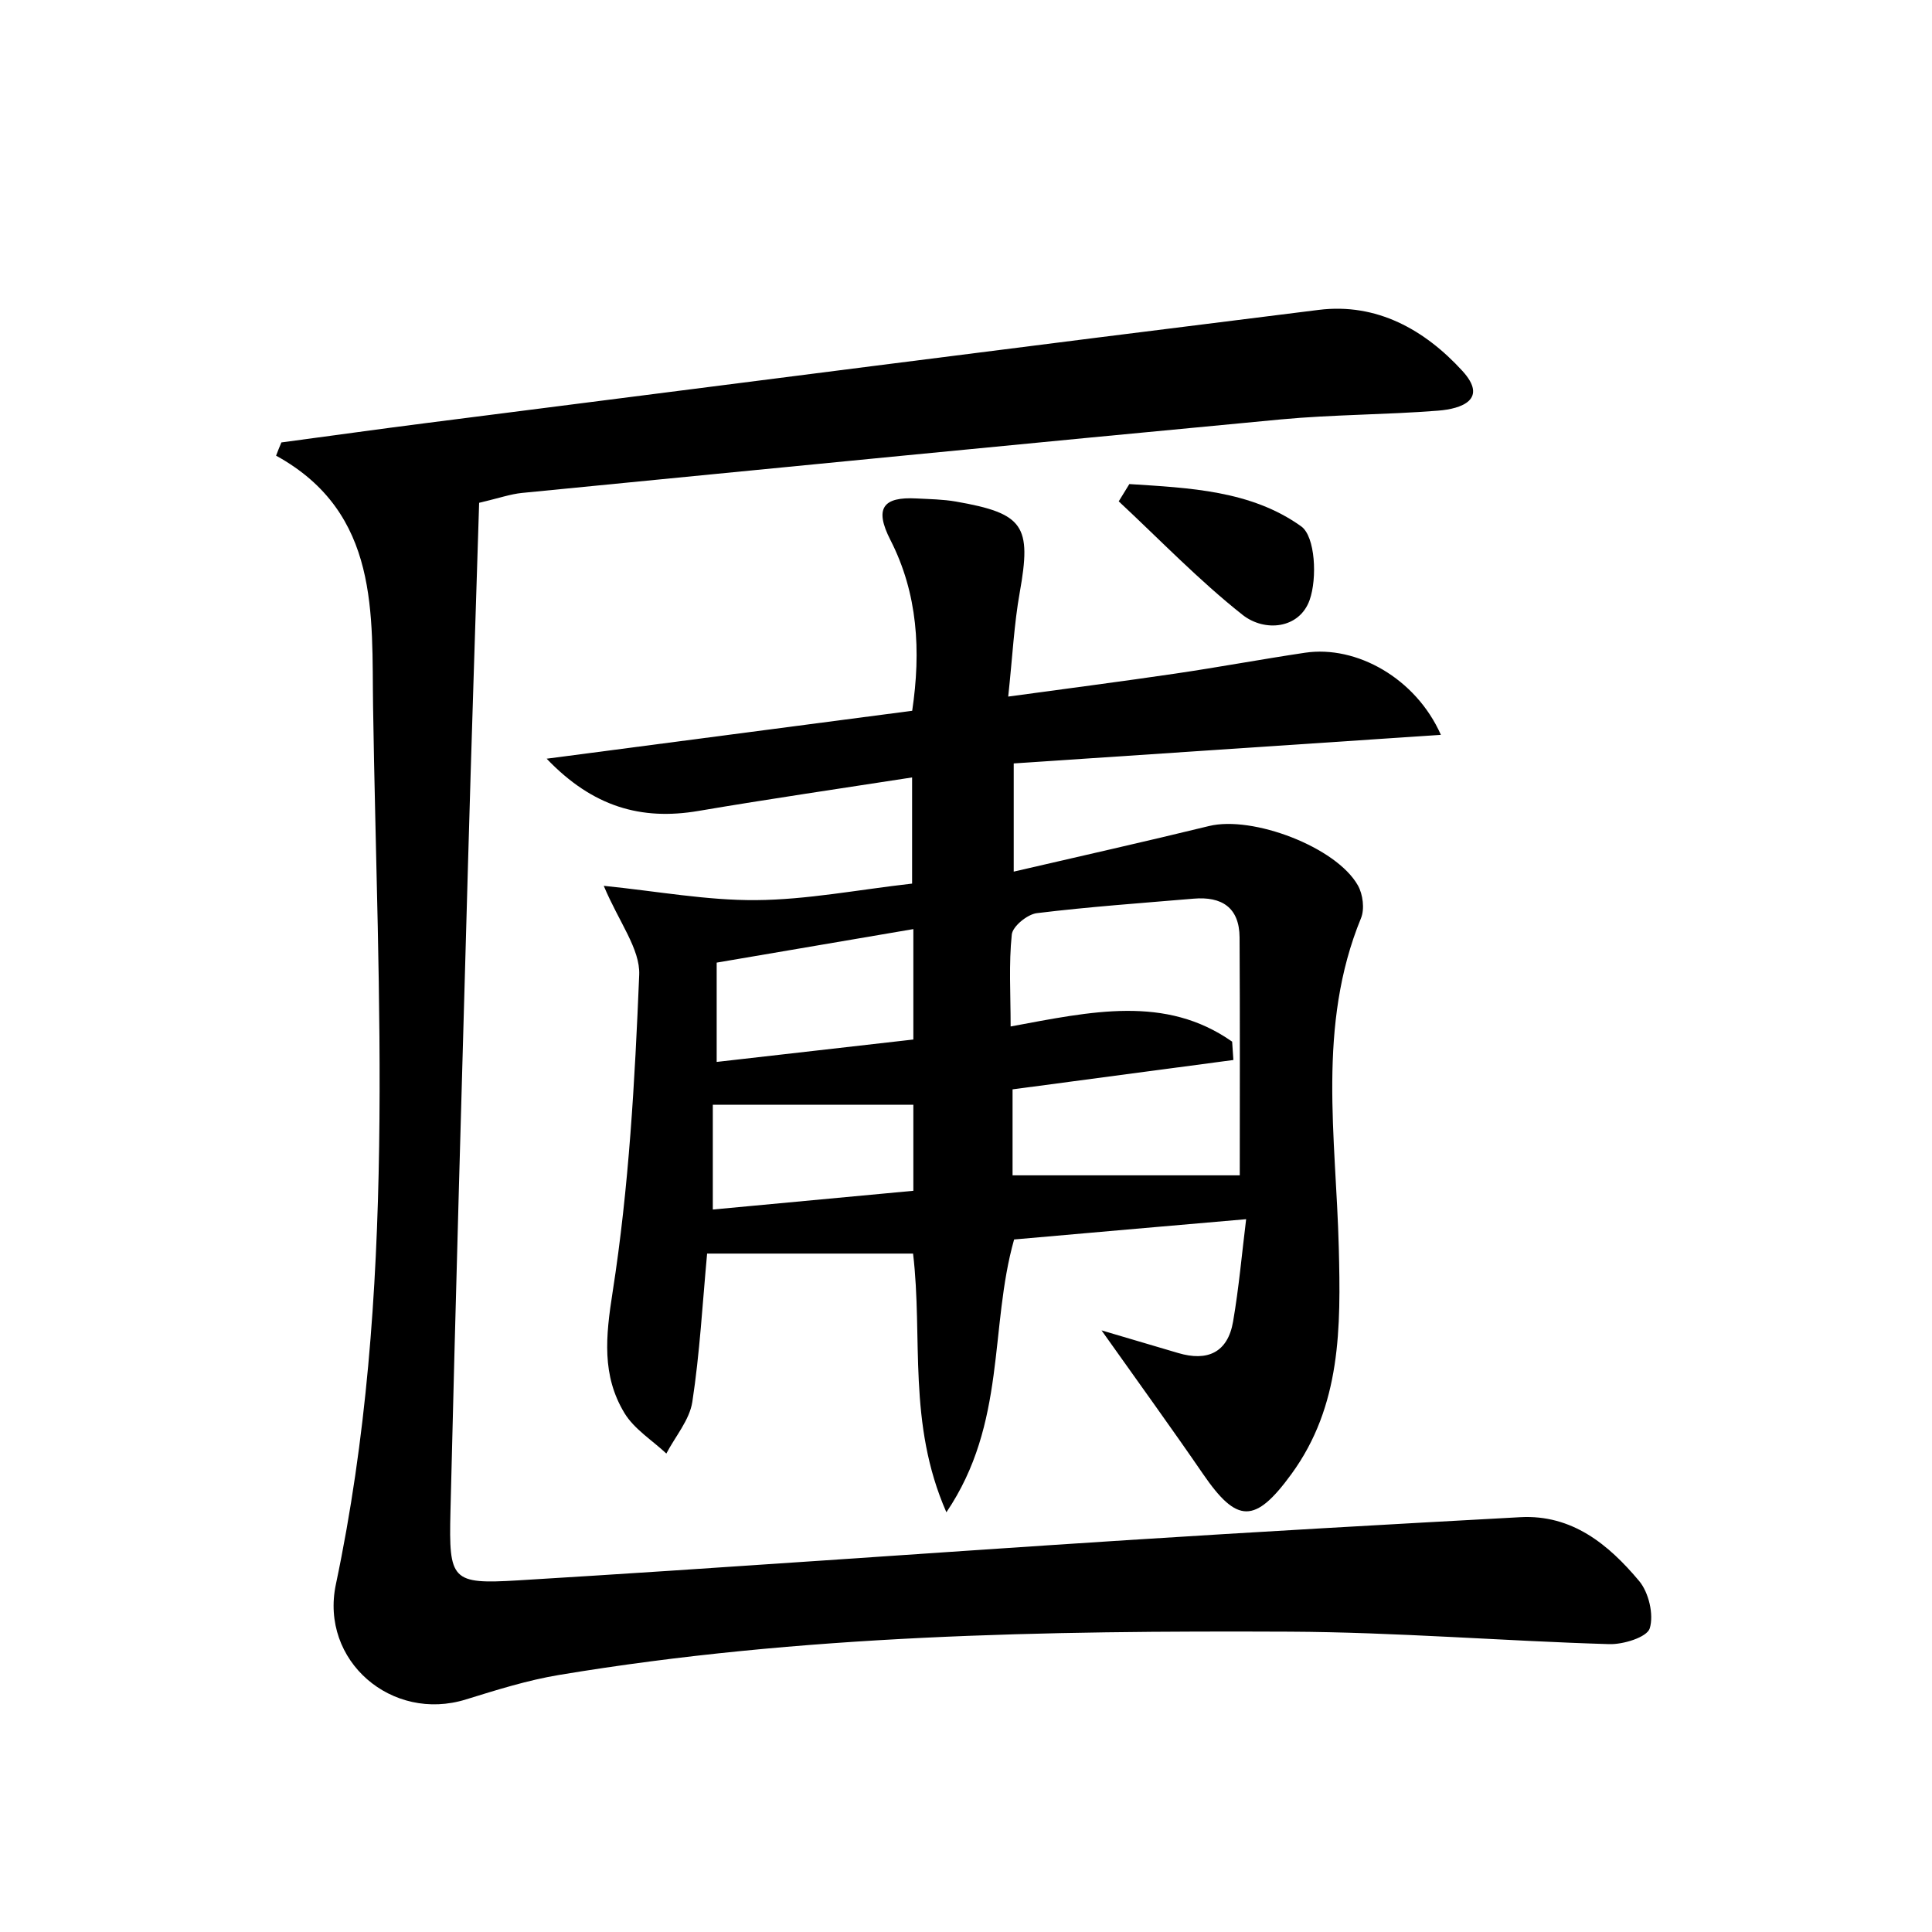 <svg enable-background="new 0 0 200 200" viewBox="0 0 200 200" xmlns="http://www.w3.org/2000/svg"><path d="m104.98 128.31c-2.58 9.11-.76 19.01-7.01 28.24-4.06-9.24-2.41-18.07-3.45-26.78-7.05 0-14.07 0-21.32 0-.48 5.19-.76 10.31-1.53 15.35-.29 1.88-1.76 3.57-2.69 5.35-1.47-1.38-3.32-2.52-4.33-4.18-2.37-3.91-1.95-7.95-1.23-12.55 1.69-10.83 2.3-21.85 2.75-32.82.11-2.68-2.09-5.45-3.67-9.22 5.53.56 10.66 1.52 15.77 1.48 5.26-.04 10.51-1.07 16.15-1.71 0-3.41 0-6.79 0-10.99-7.41 1.15-14.78 2.22-22.13 3.47-5.9 1-10.92-.41-15.7-5.41 13.04-1.71 25.31-3.32 37.84-4.96.92-6.2.58-12.13-2.25-17.67-1.69-3.3-.78-4.5 2.7-4.31 1.36.07 2.74.09 4.07.32 7.06 1.23 7.85 2.5 6.61 9.43-.58 3.24-.74 6.56-1.19 10.76 6.14-.84 11.73-1.56 17.3-2.38 4.49-.66 8.94-1.49 13.43-2.16 5.31-.79 11.46 2.63 14.06 8.5-14.87 1-29.38 1.97-44.22 2.96v11.2c6.85-1.59 13.55-3.09 20.22-4.72 4.5-1.1 13.16 2.16 15.41 6.15.52.92.71 2.44.32 3.39-4.57 11.12-2.59 22.68-2.3 34.08.21 8.28.26 16.38-4.9 23.46-3.77 5.17-5.63 5.13-9.15 0-3.21-4.68-6.54-9.27-10.51-14.87 3.39 1 5.66 1.67 7.92 2.34 3.05.91 5.15-.05 5.7-3.26.6-3.49.91-7.03 1.35-10.59-8.55.74-16.34 1.42-24.02 2.1zm23.36-6.64c0-7.75.03-16.19-.02-24.63-.02-3.1-1.85-4.26-4.76-4.01-5.41.46-10.84.84-16.23 1.5-.98.12-2.5 1.36-2.59 2.21-.32 3.04-.12 6.14-.12 9.52 8.36-1.55 16.02-3.28 22.93 1.57.04.63.09 1.27.13 1.9-7.59 1.01-15.18 2.02-22.86 3.04v8.9zm-33.79-25.49c-6.89 1.17-13.49 2.3-20.36 3.47v10.28c6.97-.79 13.63-1.55 20.36-2.32 0-4.05 0-7.6 0-11.43zm-20.76 29.03c6.96-.65 13.78-1.29 20.76-1.94 0-3.32 0-6.26 0-8.91-6.97 0-13.67 0-20.76 0z"/><path d="m29.13 45.8c5.04-.67 10.07-1.38 15.11-2.02 30.75-3.92 61.5-7.88 92.27-11.7 6.01-.75 10.98 2.06 14.87 6.31 2.71 2.96-.07 3.93-2.5 4.12-5.43.43-10.9.4-16.31.91-26.19 2.47-52.37 5.04-78.55 7.61-1.18.12-2.34.53-4.42 1.02-.38 12.31-.8 24.81-1.15 37.31-.63 22.39-1.28 44.77-1.82 67.16-.17 7.09.12 7.49 6.99 7.08 20.99-1.27 41.97-2.81 62.96-4.16 13.59-.87 27.18-1.64 40.78-2.38 5.38-.3 9.16 2.83 12.32 6.6 1 1.19 1.54 3.49 1.1 4.91-.29.92-2.75 1.68-4.21 1.63-11.04-.33-22.07-1.24-33.11-1.29-25.28-.11-50.55.31-75.58 4.48-3.26.54-6.46 1.55-9.63 2.53-7.68 2.4-15.15-3.99-13.48-11.91 6.35-30.09 4.31-60.54 3.85-90.88-.15-9.44.76-20.02-10.04-25.96.16-.45.36-.91.55-1.37z"/><path d="m116.91 50.11c6.18.4 12.59.65 17.79 4.38 1.46 1.04 1.67 5.38.87 7.63-1.06 2.97-4.64 3.34-6.94 1.53-4.54-3.59-8.58-7.8-12.82-11.75.36-.6.73-1.2 1.1-1.79z"/></svg>